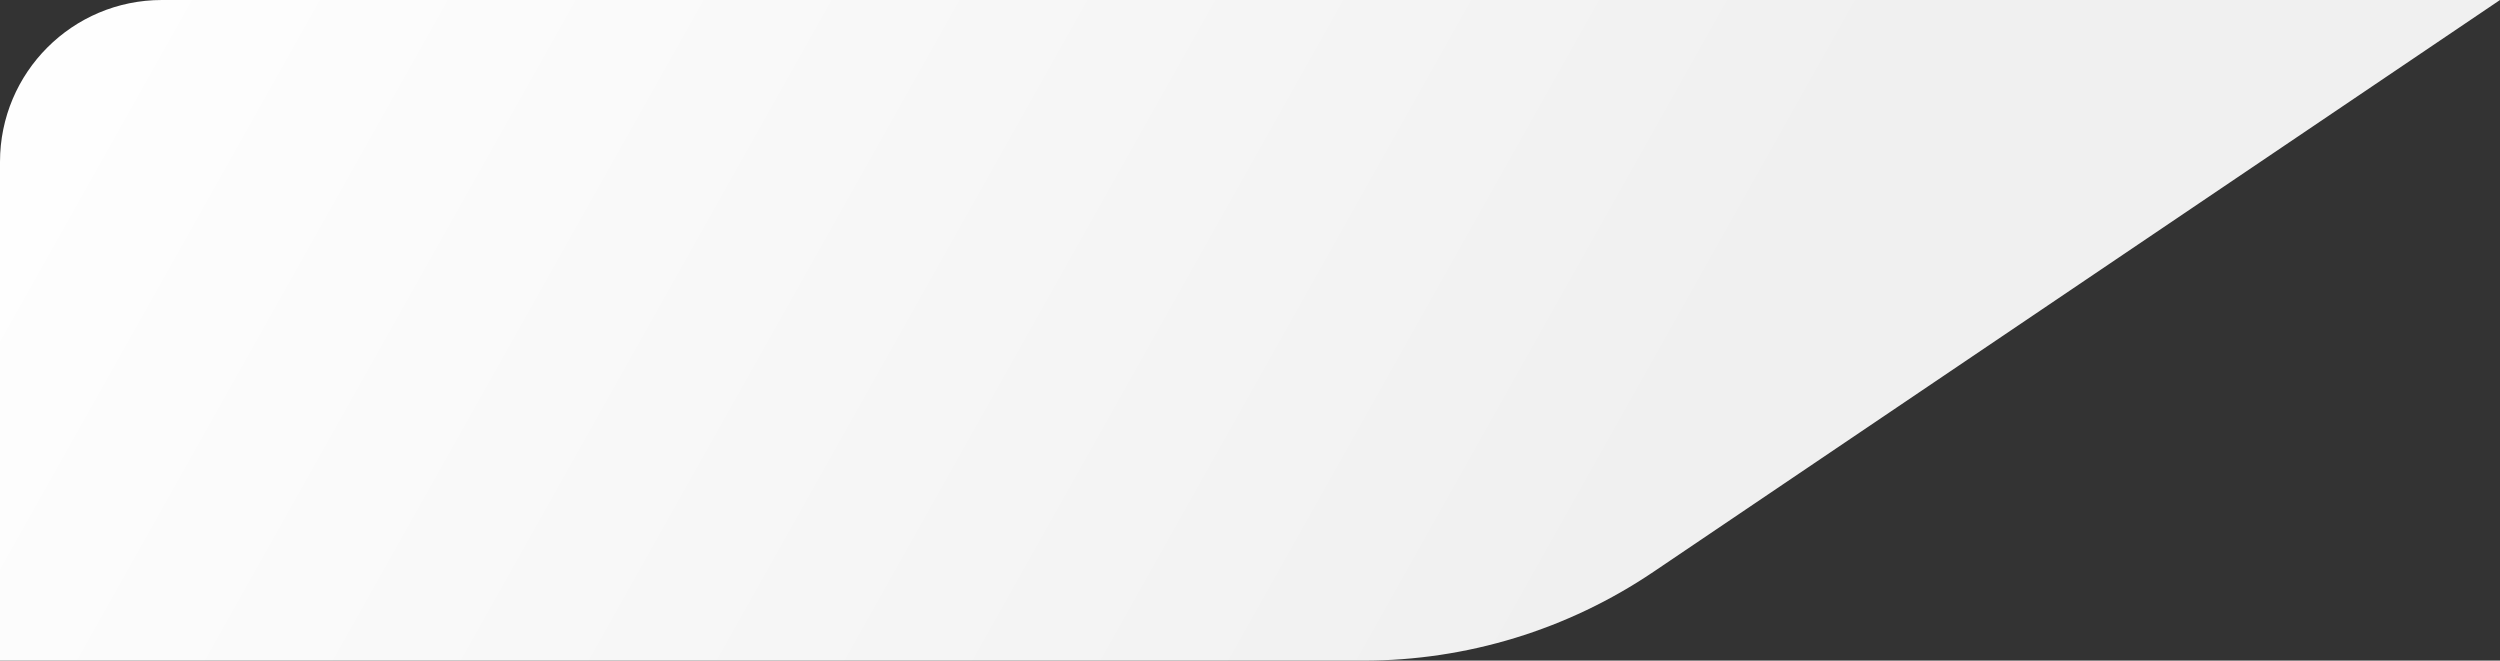 <svg width="386" height="102" viewBox="0 0 386 102" fill="none" xmlns="http://www.w3.org/2000/svg">
<rect x="0" y="0" width="386" height="102" fill="#333333" stroke="none"/>
<path d="M0 25C0 11.193 11.193 0 25 0H386L255.292 88.293C242.067 97.226 226.472 102 210.512 102H0V25Z" fill="url(#paint0_linear_36_4)"/>
<defs>
<linearGradient id="paint0_linear_36_4" x1="0" y1="0" x2="225.251" y2="126.485" gradientUnits="userSpaceOnUse">
<stop stop-color="white"/>
<stop offset="1" stop-color="#F0F0F0"/>
</linearGradient>
</defs>
</svg>

